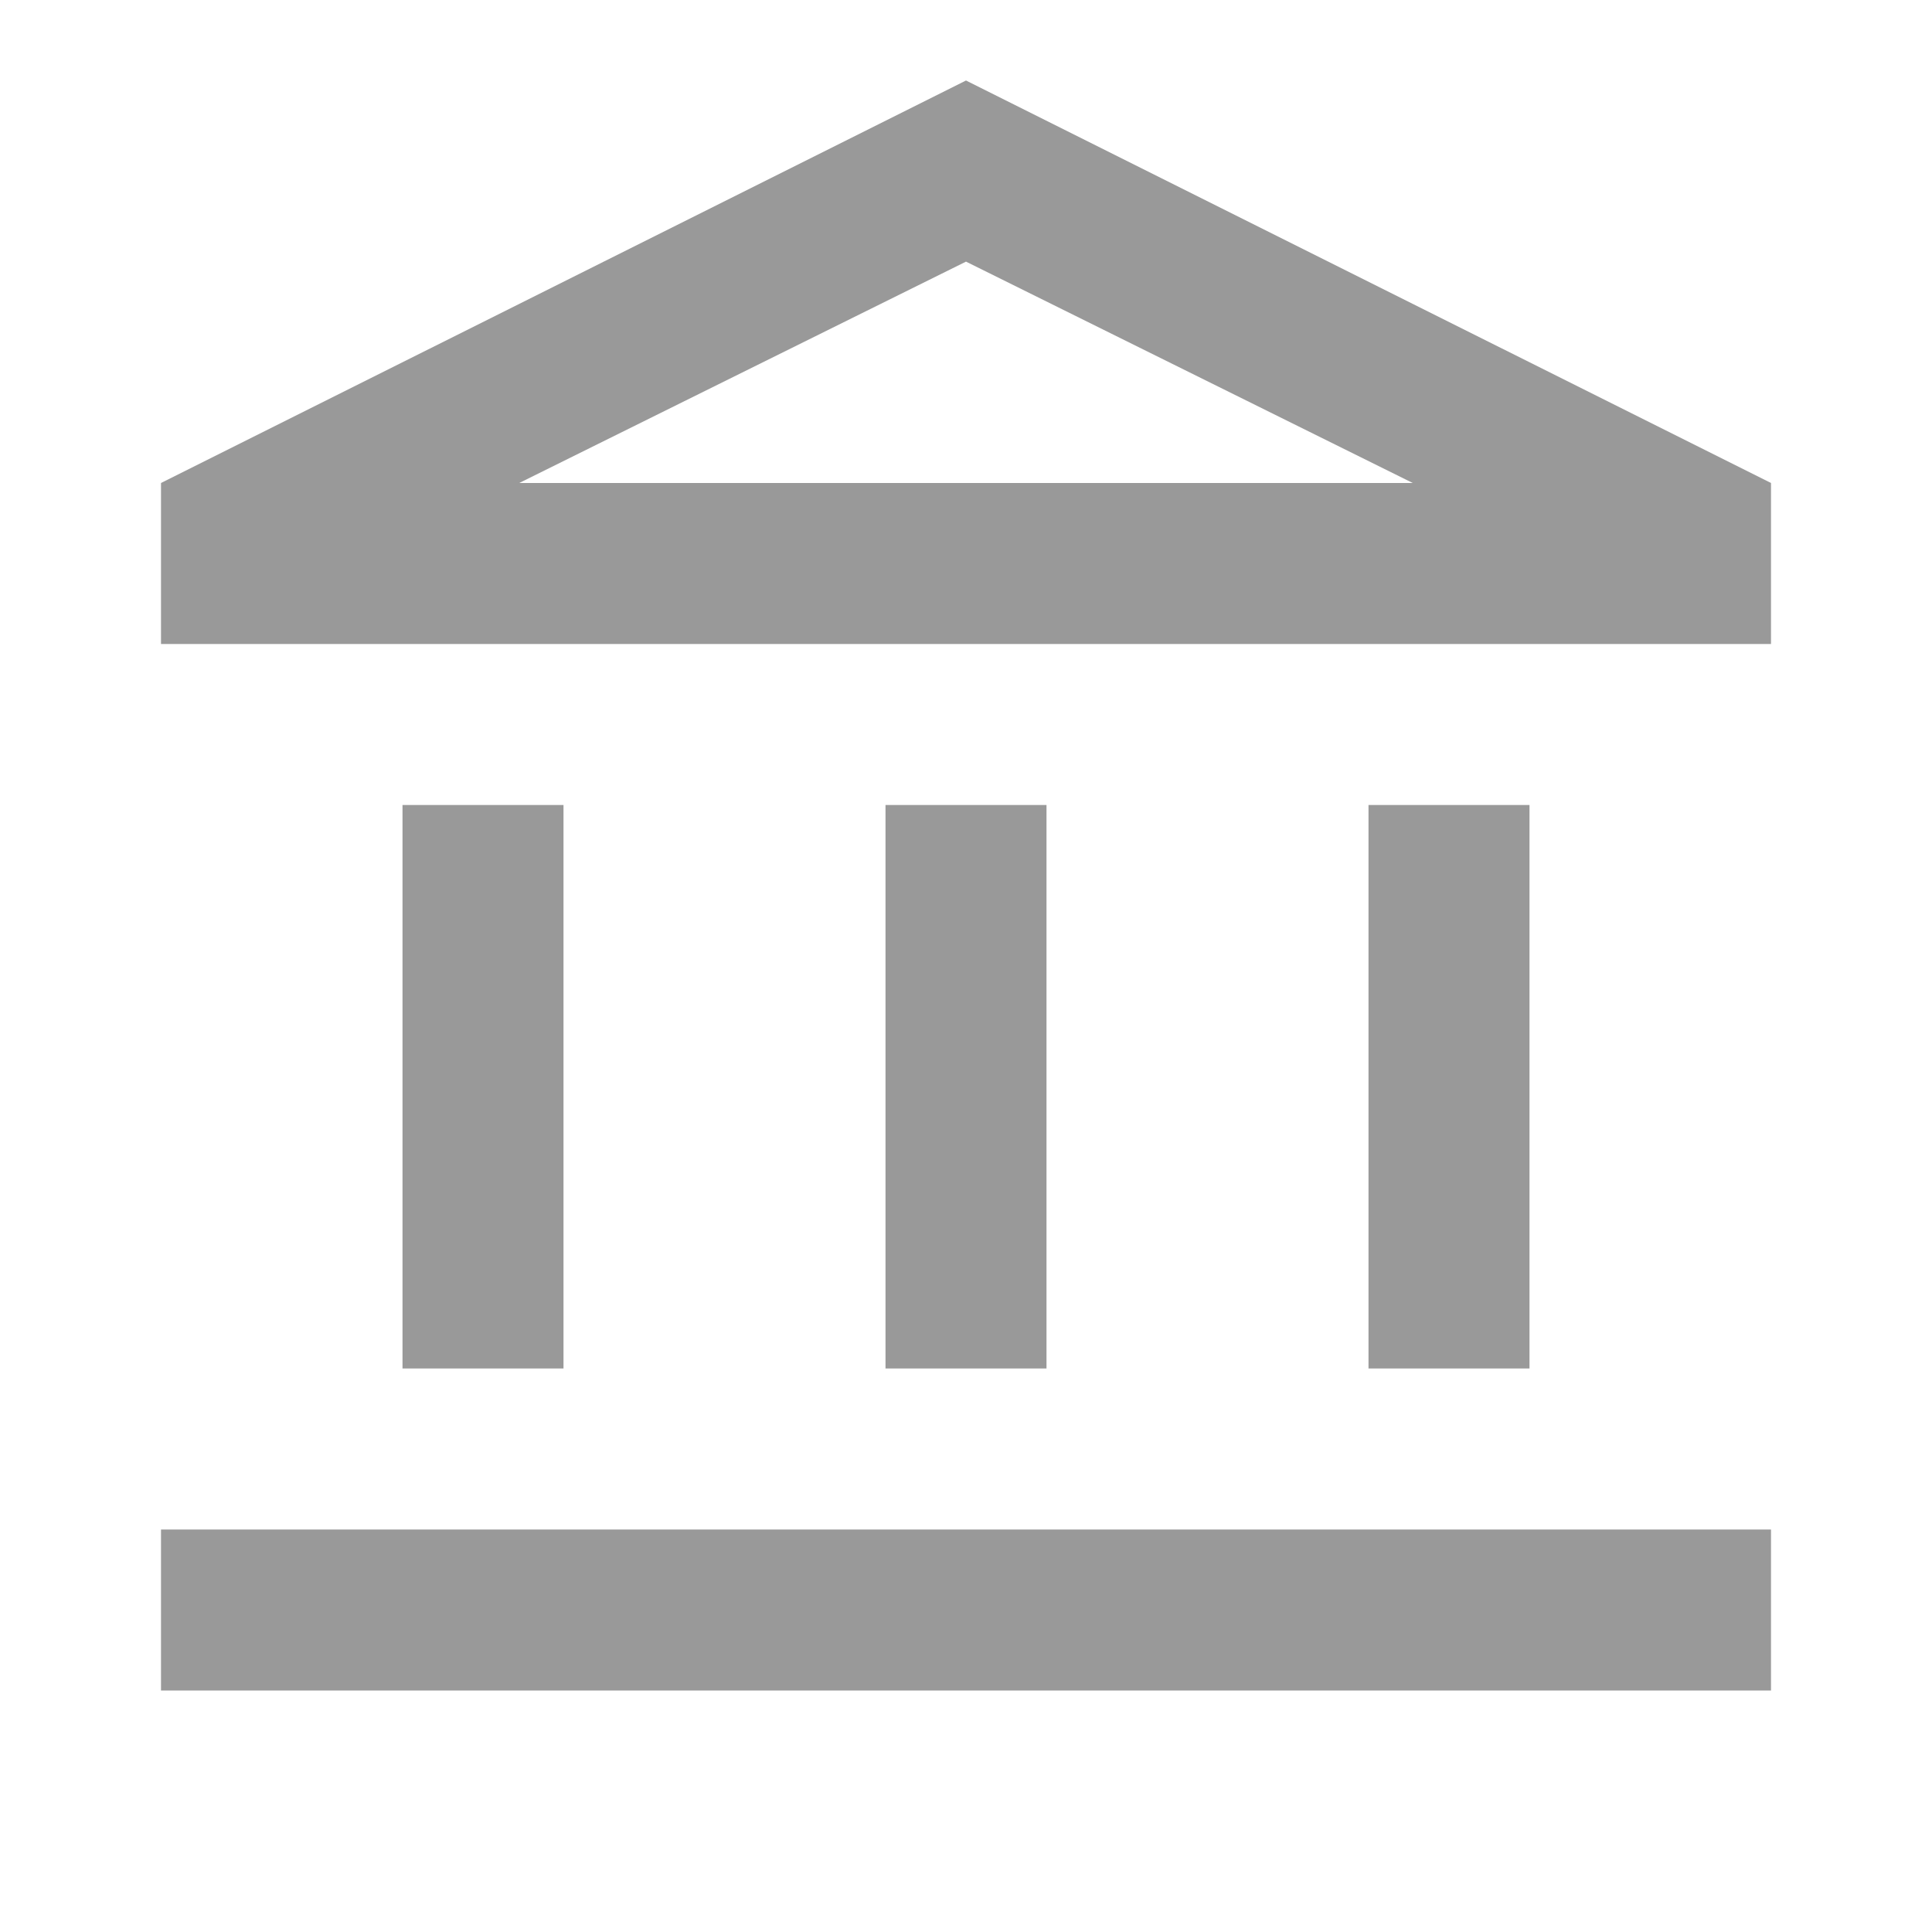 <svg width="24" height="24" viewBox="0 0 24 24" fill="none" xmlns="http://www.w3.org/2000/svg">
<g id="4 Images &#38; Icons / Icons / Outline / 24px / Account Balance &#240;&#159;&#159;&#162;">
<mask id="mask0_777_6681" style="mask-type:alpha" maskUnits="userSpaceOnUse" x="0" y="0" width="24" height="24">
<rect id="Bounding box" width="24" height="24" fill="#D9D9D9"/>
</mask>
<g mask="url(#mask0_777_6681)">
<path id="Vector" d="M5 17V10H7V17H5ZM11 17V10H13V17H11ZM2 21V19H22V21H2ZM17 17V10H19V17H17ZM2 8V6L12 1L22 6V8H2ZM6.45 6H17.55L12 3.25L6.45 6Z" fill="#999999"/>
</g>
</g>
</svg>
